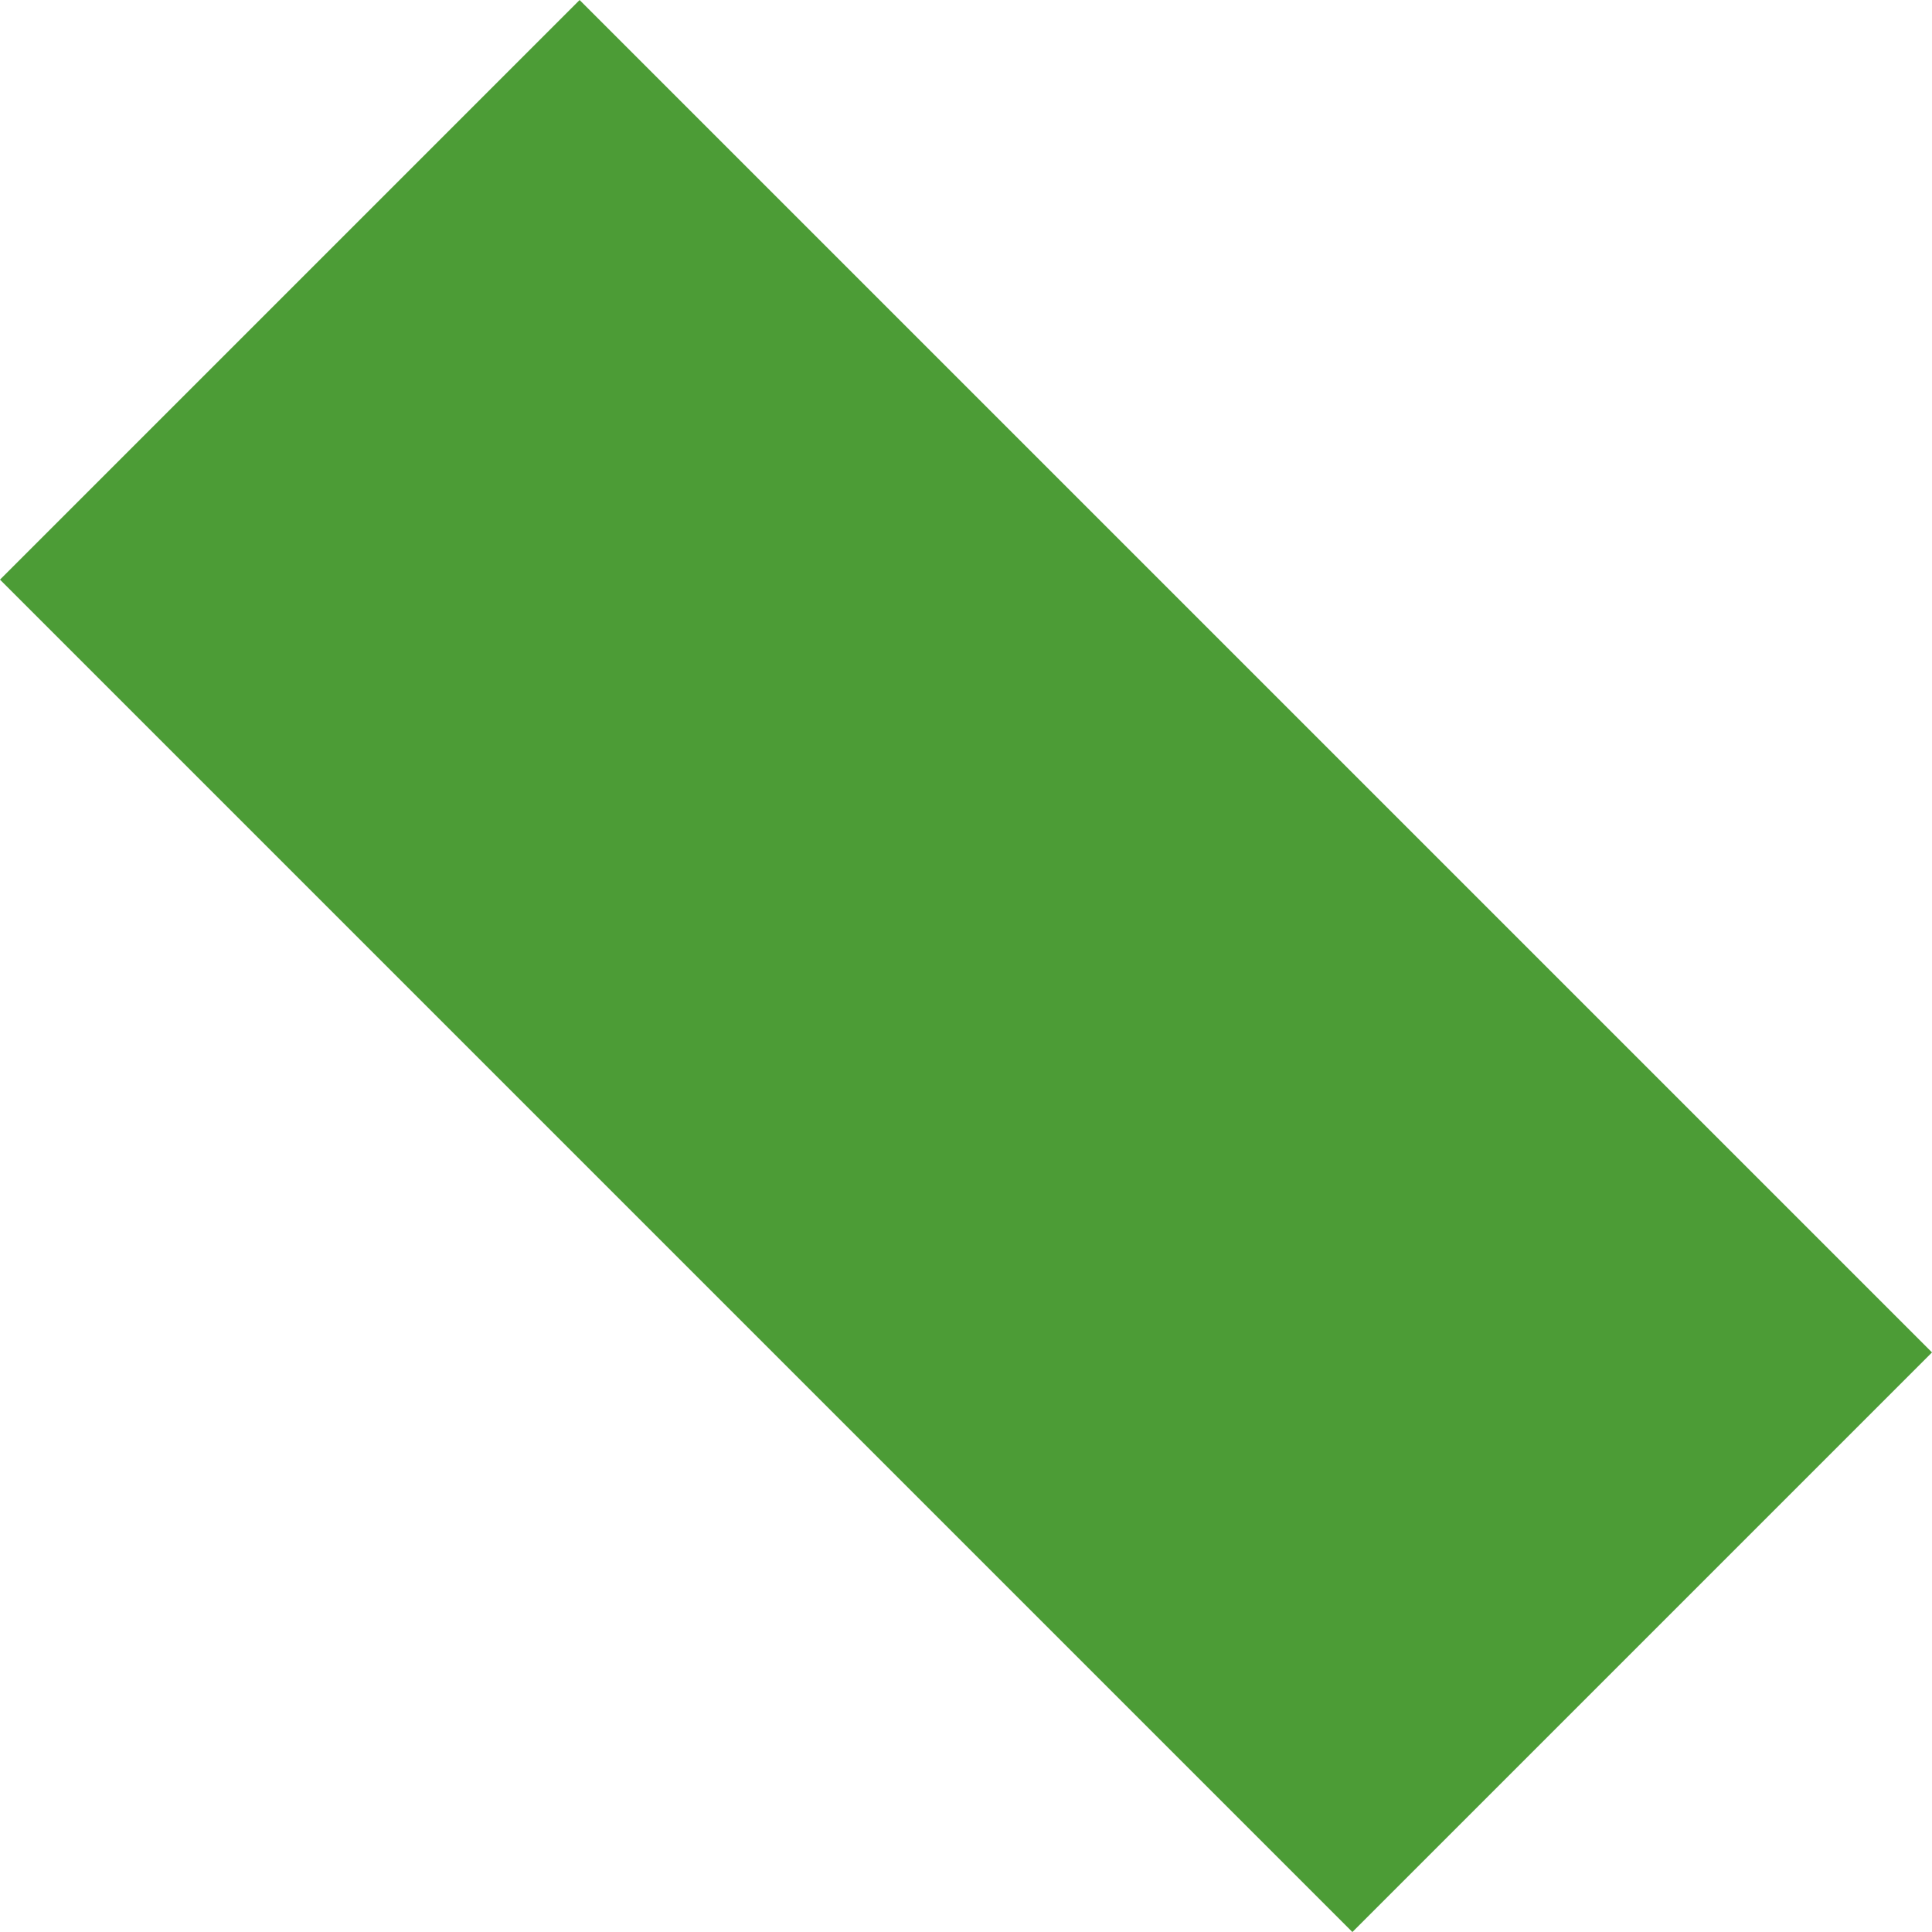 <?xml version="1.0" encoding="UTF-8" standalone="no"?>
<!-- Created with Inkscape (http://www.inkscape.org/) -->

<svg
   width="74.603mm"
   height="74.603mm"
   viewBox="0 0 74.603 74.603"
   version="1.1"
   id="svg1"
   xml:space="preserve"
   xmlns="http://www.w3.org/2000/svg"
   xmlns:svg="http://www.w3.org/2000/svg"><defs
     id="defs1" /><g
     id="layer1"
     transform="translate(-312.724,-320.04)"><rect
       x="463.258"
       y="-10.652"
       width="73.853"
       height="31.652"
       transform="rotate(45)"
       fill="#f6f7f9"
       id="rect1"
       style="fill:#4c9c36;fill-opacity:1;stroke-width:0.265" /></g></svg>

